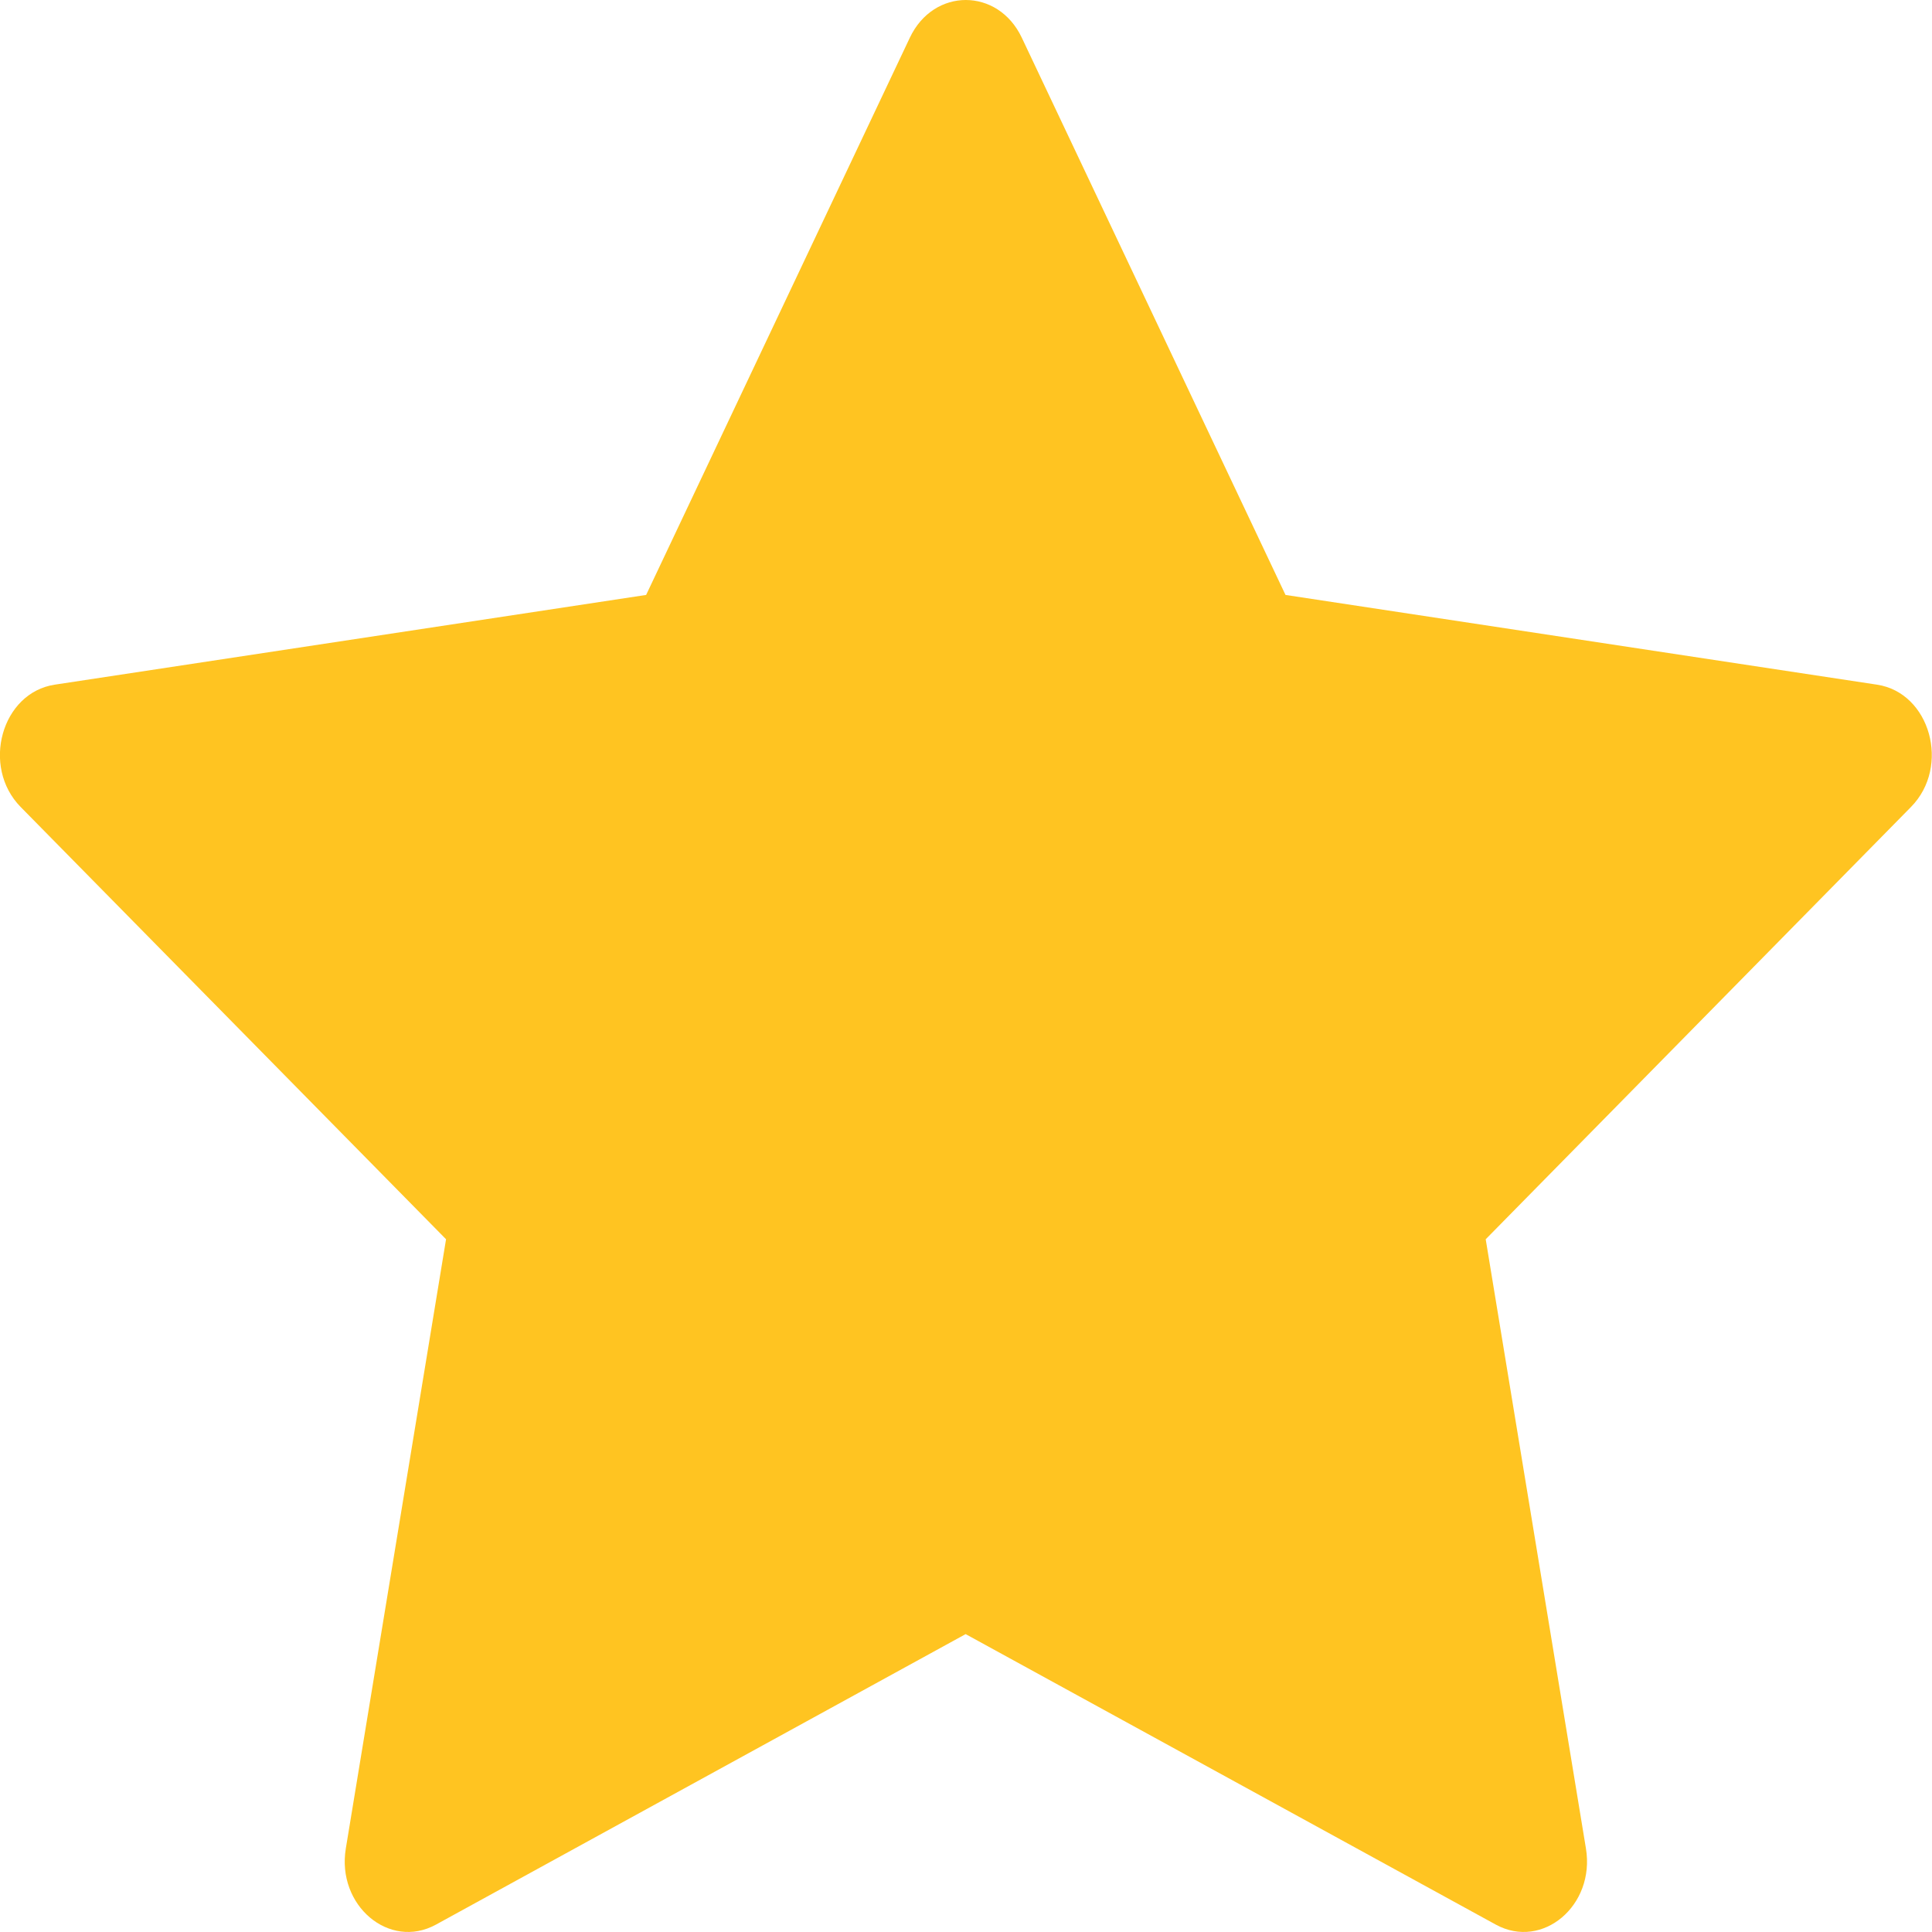 <svg width="16" height="16" viewBox="0 0 16 16" fill="none" xmlns="http://www.w3.org/2000/svg">
<path d="M3.61 15.939C3.224 16.15 2.786 15.78 2.864 15.308L3.694 10.263L0.171 6.683C-0.158 6.348 0.013 5.736 0.454 5.67L5.351 4.927L7.535 0.312C7.732 -0.104 8.265 -0.104 8.462 0.312L10.646 4.927L15.544 5.67C15.985 5.736 16.156 6.348 15.826 6.683L12.304 10.263L13.134 15.308C13.212 15.78 12.774 16.15 12.388 15.939L7.997 13.533L3.61 15.939Z" fill="#FFC421"/>
</svg>
